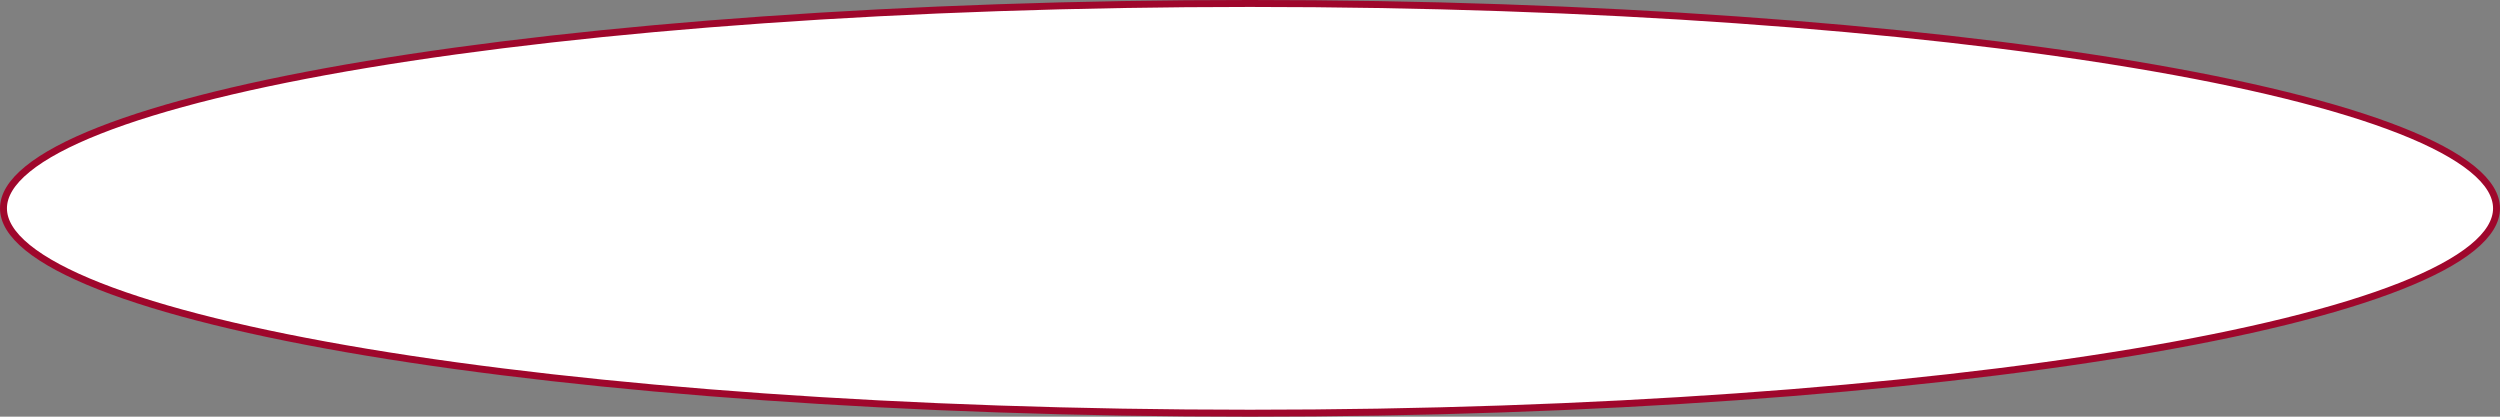 <?xml version="1.0" encoding="UTF-8"?> <svg xmlns="http://www.w3.org/2000/svg" width="360" height="60" viewBox="0 0 360 60" fill="none"><rect x="0" y="0" width="360" height="60" fill="#808080" stroke="none"/> <path d="M359.5 30C359.5 31.853 358.374 33.747 356.027 35.658C353.687 37.565 350.204 39.426 345.671 41.212C336.611 44.782 323.471 48.008 307.197 50.72C274.658 56.143 229.687 59.5 180 59.5C130.313 59.5 85.342 56.143 52.803 50.72C36.529 48.008 23.389 44.782 14.329 41.212C9.796 39.426 6.313 37.565 3.973 35.658C1.626 33.747 0.5 31.853 0.5 30C0.5 28.147 1.626 26.253 3.973 24.342C6.313 22.435 9.796 20.574 14.329 18.788C23.389 15.218 36.529 11.992 52.803 9.28C85.342 3.857 130.313 0.5 180 0.5C229.687 0.5 274.658 3.857 307.197 9.28C323.471 11.992 336.611 15.218 345.671 18.788C350.204 20.574 353.687 22.435 356.027 24.342C358.374 26.253 359.5 28.147 359.5 30Z" fill="white" stroke="#9F072C"></path> </svg> 